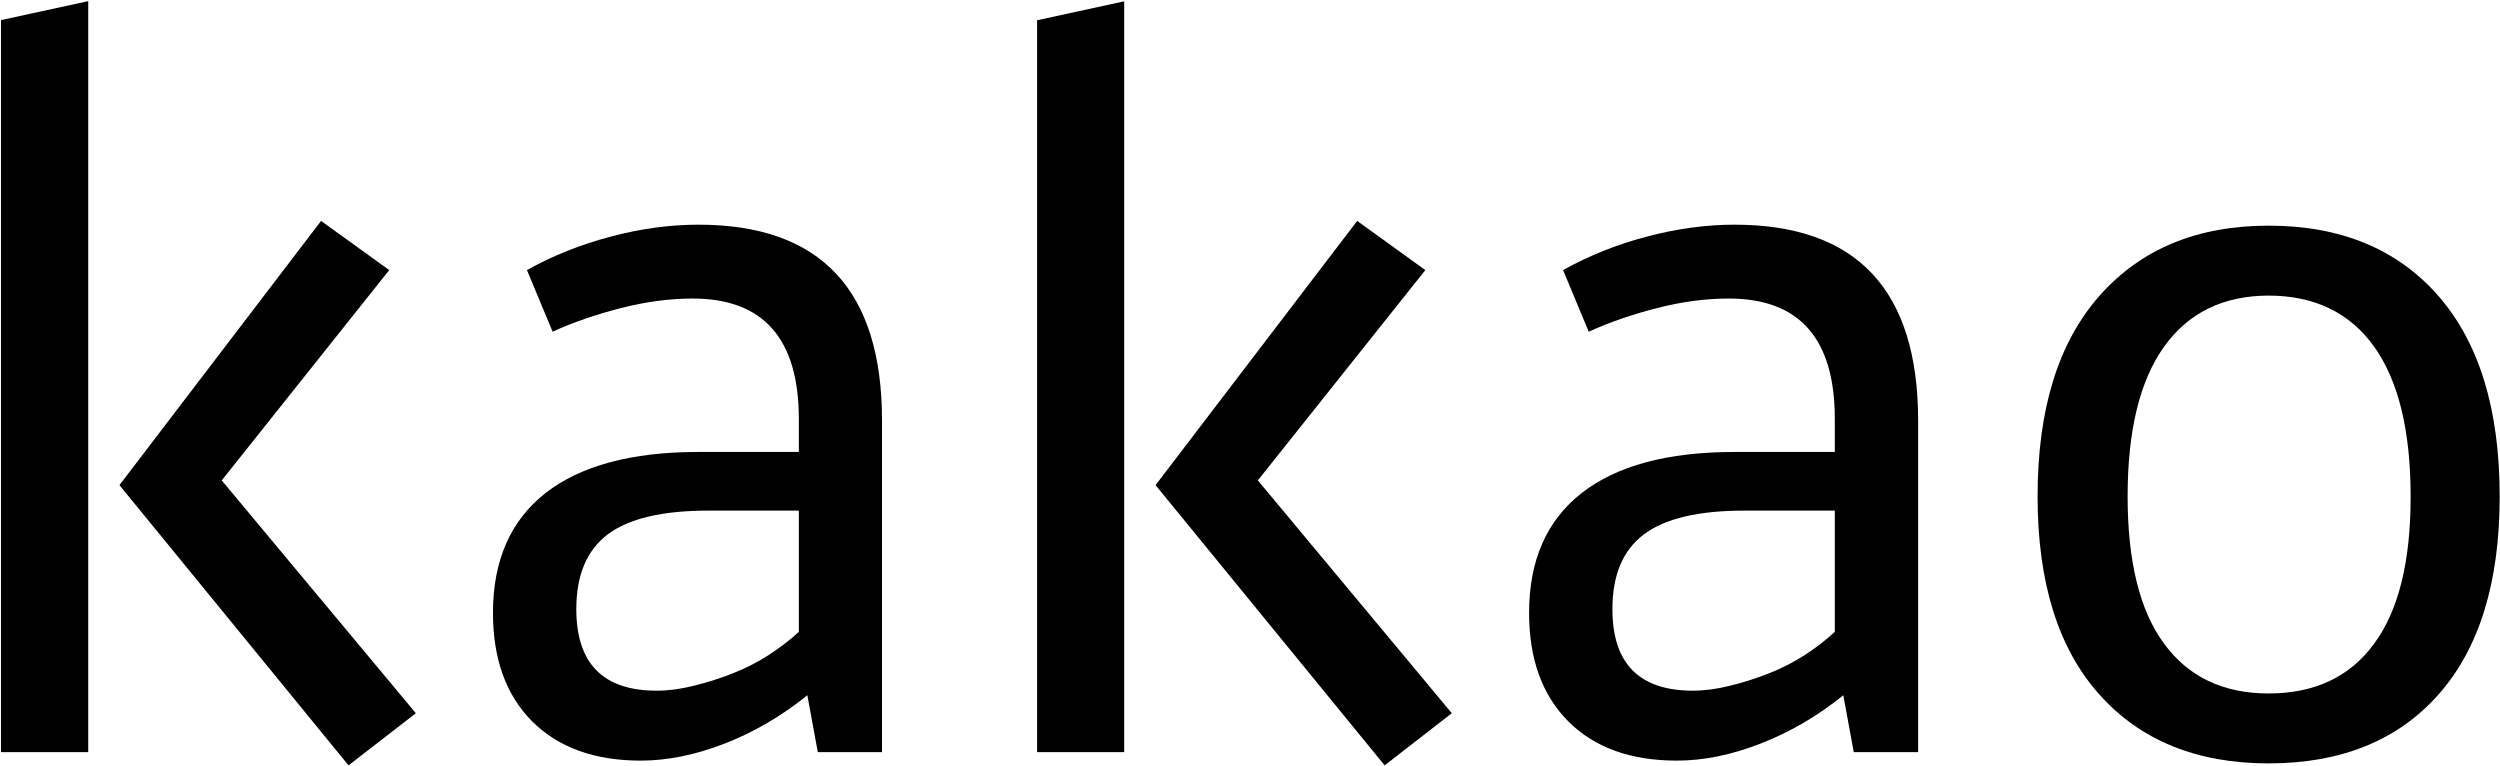 <?xml version="1.0" encoding="UTF-8" standalone="no"?>
<svg
   version="1.2"
   viewBox="0 0 1530 469"
   width="1530"
   height="469"
   id="svg9"
   sodipodi:docname="035720.KS_BIG.svg"
   inkscape:version="1.4.2 (ebf0e94, 2025-05-08)"
   xmlns:inkscape="http://www.inkscape.org/namespaces/inkscape"
   xmlns:sodipodi="http://sodipodi.sourceforge.net/DTD/sodipodi-0.dtd"
   xmlns="http://www.w3.org/2000/svg"
   xmlns:svg="http://www.w3.org/2000/svg">
  <sodipodi:namedview
     id="namedview9"
     pagecolor="#ffffff"
     bordercolor="#000000"
     borderopacity="0.25"
     inkscape:showpageshadow="2"
     inkscape:pageopacity="0.0"
     inkscape:pagecheckerboard="0"
     inkscape:deskcolor="#d1d1d1"
     inkscape:zoom="0.87712418"
     inkscape:cx="297.56334"
     inkscape:cy="234.85842"
     inkscape:window-width="1440"
     inkscape:window-height="878"
     inkscape:window-x="-6"
     inkscape:window-y="-6"
     inkscape:window-maximized="1"
     inkscape:current-layer="svg9" />
  <title
     id="title1">035720</title>
  <defs
     id="defs2">
    <clipPath
       clipPathUnits="userSpaceOnUse"
       id="cp1">
      <path
         d="m888.52 0.74v467.7h-253.78v-467.7z"
         id="path1" />
    </clipPath>
    <clipPath
       clipPathUnits="userSpaceOnUse"
       id="cp2">
      <path
         d="m1529.82 138.06v329.19h-282.81v-329.19z"
         id="path2" />
    </clipPath>
  </defs>
  <style
     id="style2">
		.s0 { fill: none } 
	</style>
  <g
     id="g9"
     style="fill:#000000">
    <g
       id="g8"
       style="fill:#000000">
      <path
         fill-rule="evenodd"
         class="s0"
         d="m301.7 375.1c0-32 10.7-56.5 32.1-73.3 21.5-16.8 52.7-25.2 93.6-25.2h61.5v-20.3q-0.1-73.6-65-73.6c-13.8 0-28.4 1.9-43.7 5.8-15.3 3.9-29.3 8.7-42 14.5l-15.7-37.7q23.8-13.3 51.3-20.5c18.4-4.9 36.3-7.3 53.6-7.3q112.4 0 112.4 120v202.8h-39.3l-6.4-34.8q-23.8 19.2-50.7 29.6c-18 7-35.1 10.4-51.3 10.4q-42.3 0-66.4-24-24-24.1-24-66.4zm100 47.6c7.3 0 14.9-1 22.8-3 7.9-1.9 15.8-4.4 23.7-7.5q11.8-4.6 22.2-11.3c6.9-4.5 13.1-9.2 18.5-14.2v-74.2h-55.5q-42.1 0-61.4 14.5-19.3 14.5-19.3 45.8 0 49.8 49 49.9z"
         id="path3"
         style="fill:#000000" />
      <g
         id="g4"
         style="fill:#000000">
        <g
           id="Clip-Path"
           clip-path="url(#cp1)"
           style="fill:#000000">
          <path
             fill-rule="evenodd"
             class="s0"
             d="m707.2 296.9l140.2 171.5 41.1-31.9-118.7-142.5 102.5-128.7-41.7-30.1zm-19.2-296.1l-53.3 11.6v447.9h53.3z"
             id="path4"
             style="fill:#000000" />
        </g>
      </g>
      <path
         fill-rule="evenodd"
         class="s0"
         d="m935.8 375.1q0-48.1 32.1-73.3c21.5-16.8 52.6-25.2 93.6-25.2h61.4v-20.3q0-73.6-64.9-73.6c-13.9 0-28.5 1.9-43.7 5.8q-22.9 5.8-42 14.5l-15.7-37.7q23.8-13.3 51.3-20.5 27.5-7.3 53.6-7.3c74.9 0 112.4 40 112.4 120v202.8h-39.4l-6.4-34.8c-15.8 12.8-32.7 22.6-50.7 29.6-17.9 7-35 10.4-51.2 10.4q-42.4 0-66.4-24c-16-16.1-24-38.2-24-66.4zm100 47.6q11 0 22.8-3c7.9-1.9 15.8-4.4 23.7-7.5q11.8-4.6 22.2-11.3 10.3-6.7 18.4-14.2v-74.2h-55.4q-42.1 0-61.4 14.5c-12.9 9.7-19.3 24.9-19.3 45.8 0 33.2 16.3 49.8 49 49.9z"
         id="path5"
         style="fill:#000000" />
      <g
         id="g7"
         style="fill:#000000">
        <g
           id="g6"
           clip-path="url(#cp2)"
           style="fill:#000000">
          <path
             fill-rule="evenodd"
             class="s0"
             d="m1388.4 138.1c44 0 78.7 14.3 103.7 42.8q37.7 43 37.7 122.9c0 52.5-12.4 92.9-37.4 121.2-24.9 28.1-59.6 42.2-104 42.2-44 0-78.6-14.1-103.7-42.3-25.1-28.1-37.7-68.5-37.7-121.1 0-53.3 12.6-94.2 38-122.9q37.9-42.8 103.4-42.8zm0 42.8q-41.7 0.1-64 31.3c-14.9 20.9-22.3 51.4-22.3 91.6 0 39.8 7.4 69.9 22.3 90.1q22.3 30.5 64 30.5 42.3 0 64.6-30.5 22.4-30.4 22.3-90.1 0-60.3-22.3-91.6-22.3-31.2-64.6-31.3z"
             id="path6"
             style="fill:#000000" />
        </g>
      </g>
      <path
         fill-rule="evenodd"
         class="s0"
         d="m54 460.3h-53.4v-448l53.4-11.6c0 0 0 459.6 0 459.6zm142.5-325.1l41.7 30.1-102.5 128.7 118.8 142.5-41.2 31.9-140.2-171.5c0 0 123.4-161.7 123.4-161.7z"
         id="path7"
         style="fill:#000000" />
    </g>
  </g>
</svg>
